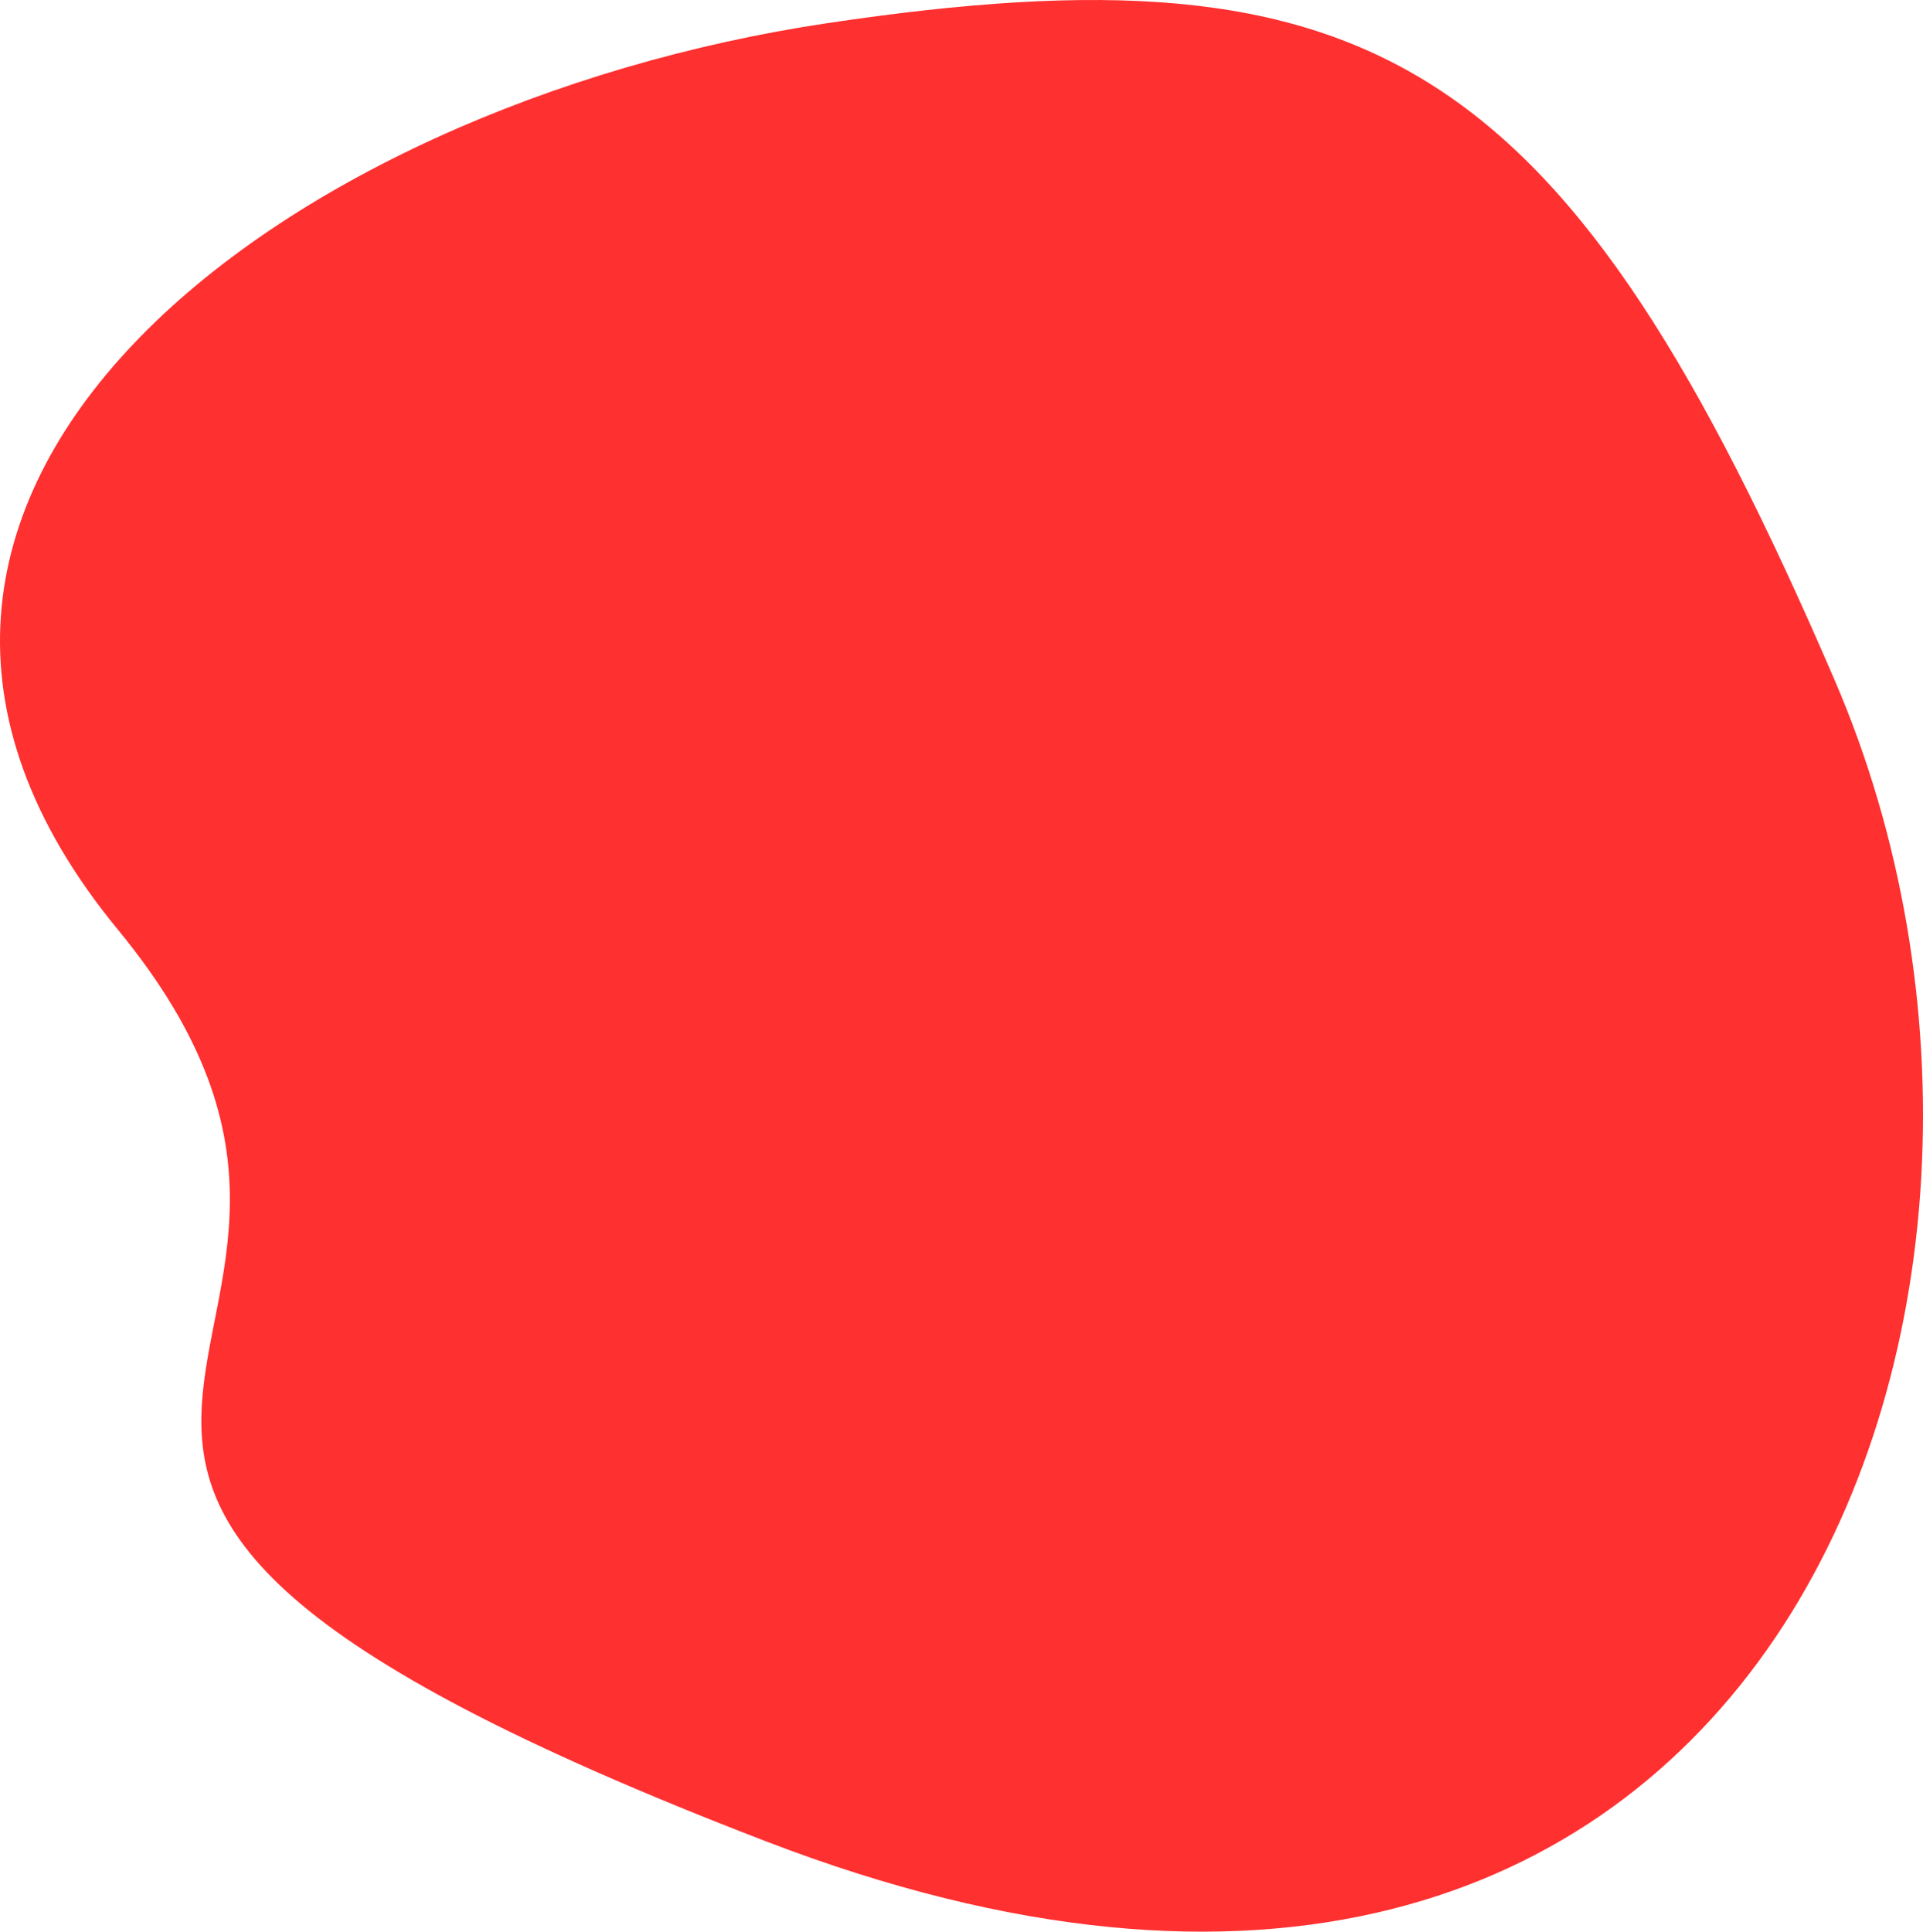 <svg xmlns="http://www.w3.org/2000/svg" xmlns:xlink="http://www.w3.org/1999/xlink" width="100.251" height="100.676" viewBox="0 0 100.251 100.676">
  <defs>
    <clipPath id="clip-path">
      <rect width="100.251" height="100.676" fill="none"/>
    </clipPath>
  </defs>
  <g id="b-w-back" clip-path="url(#clip-path)">
    <path id="Tracé_260" data-name="Tracé 260" d="M52.126,9.75c28.5-4.25,38.5,1.75,52.5,34.25s-3.75,80.5-55.75,60.5S33.793,79.667,15.126,57,23.626,14,52.126,9.75Z" transform="translate(-8.978 -8.546)" fill="#ff3030"/>
  </g>
</svg>
